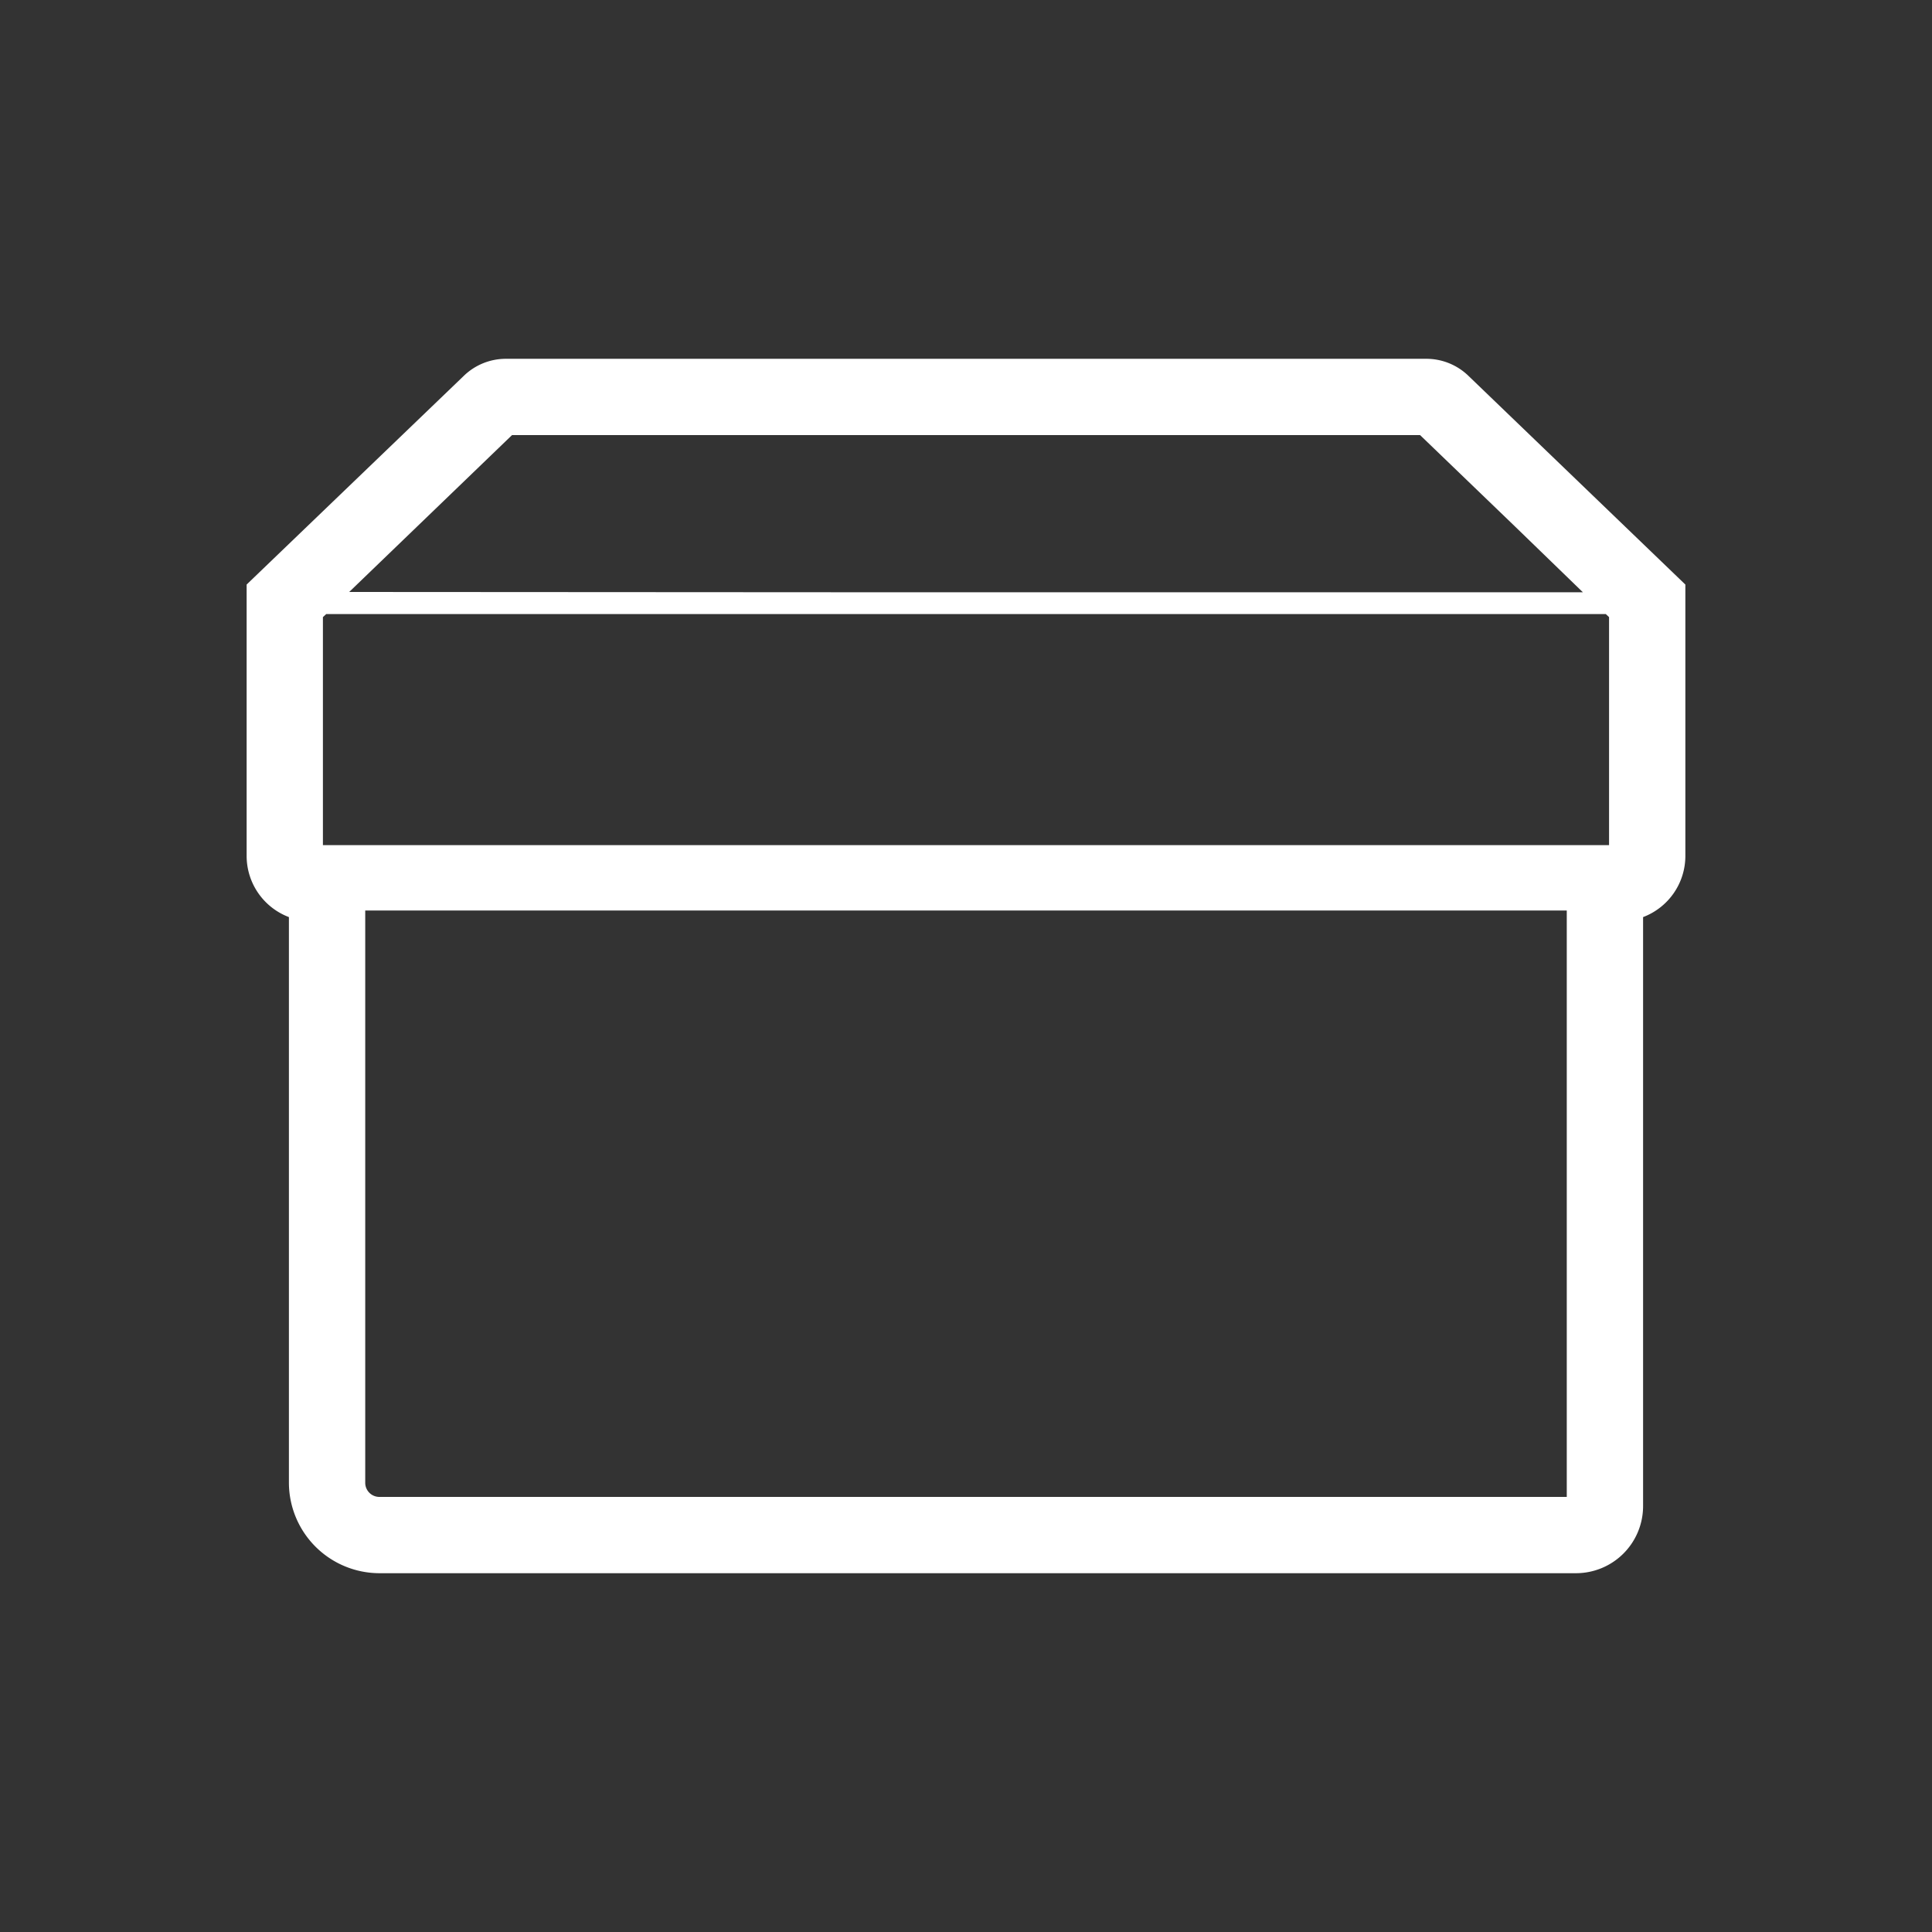 <svg xmlns="http://www.w3.org/2000/svg" viewBox="0 0 70 70"><rect x="0" y="0" width="70" height="70" fill="#333333" stroke="none"/><defs><style>.cls-1{fill:none;}.cls-2{fill:#fff;}</style></defs><g id="レイヤー_2" data-name="レイヤー 2"><g id="レイヤー_1-2" data-name="レイヤー 1"><rect class="cls-1" width="70" height="70"/><path class="cls-2" d="M53.213,13.626l0,0h0A2.193,2.193,0,0,0,51.673,13H18.335a2.191,2.191,0,0,0-1.539.626l0,0L8.936,21.179v9.837a2.371,2.371,0,0,0,1.532,2.212V53.723A3.285,3.285,0,0,0,13.746,57H57.107a2.431,2.431,0,0,0,2.425-2.432V33.228a2.37,2.37,0,0,0,1.532-2.212V21.18l-7.852-7.555ZM11.7,27.959v-5.6l.119-.11H58.181l.118.11v8.262H11.7Zm45.651-6.5H31.429l-18.777-.011,5.9-5.684h32.9l3.441,3.313Zm-.584,32.728v.049H13.746a.512.512,0,0,1-.513-.513V32.99H56.767v21.2Z"/></g></g></svg>